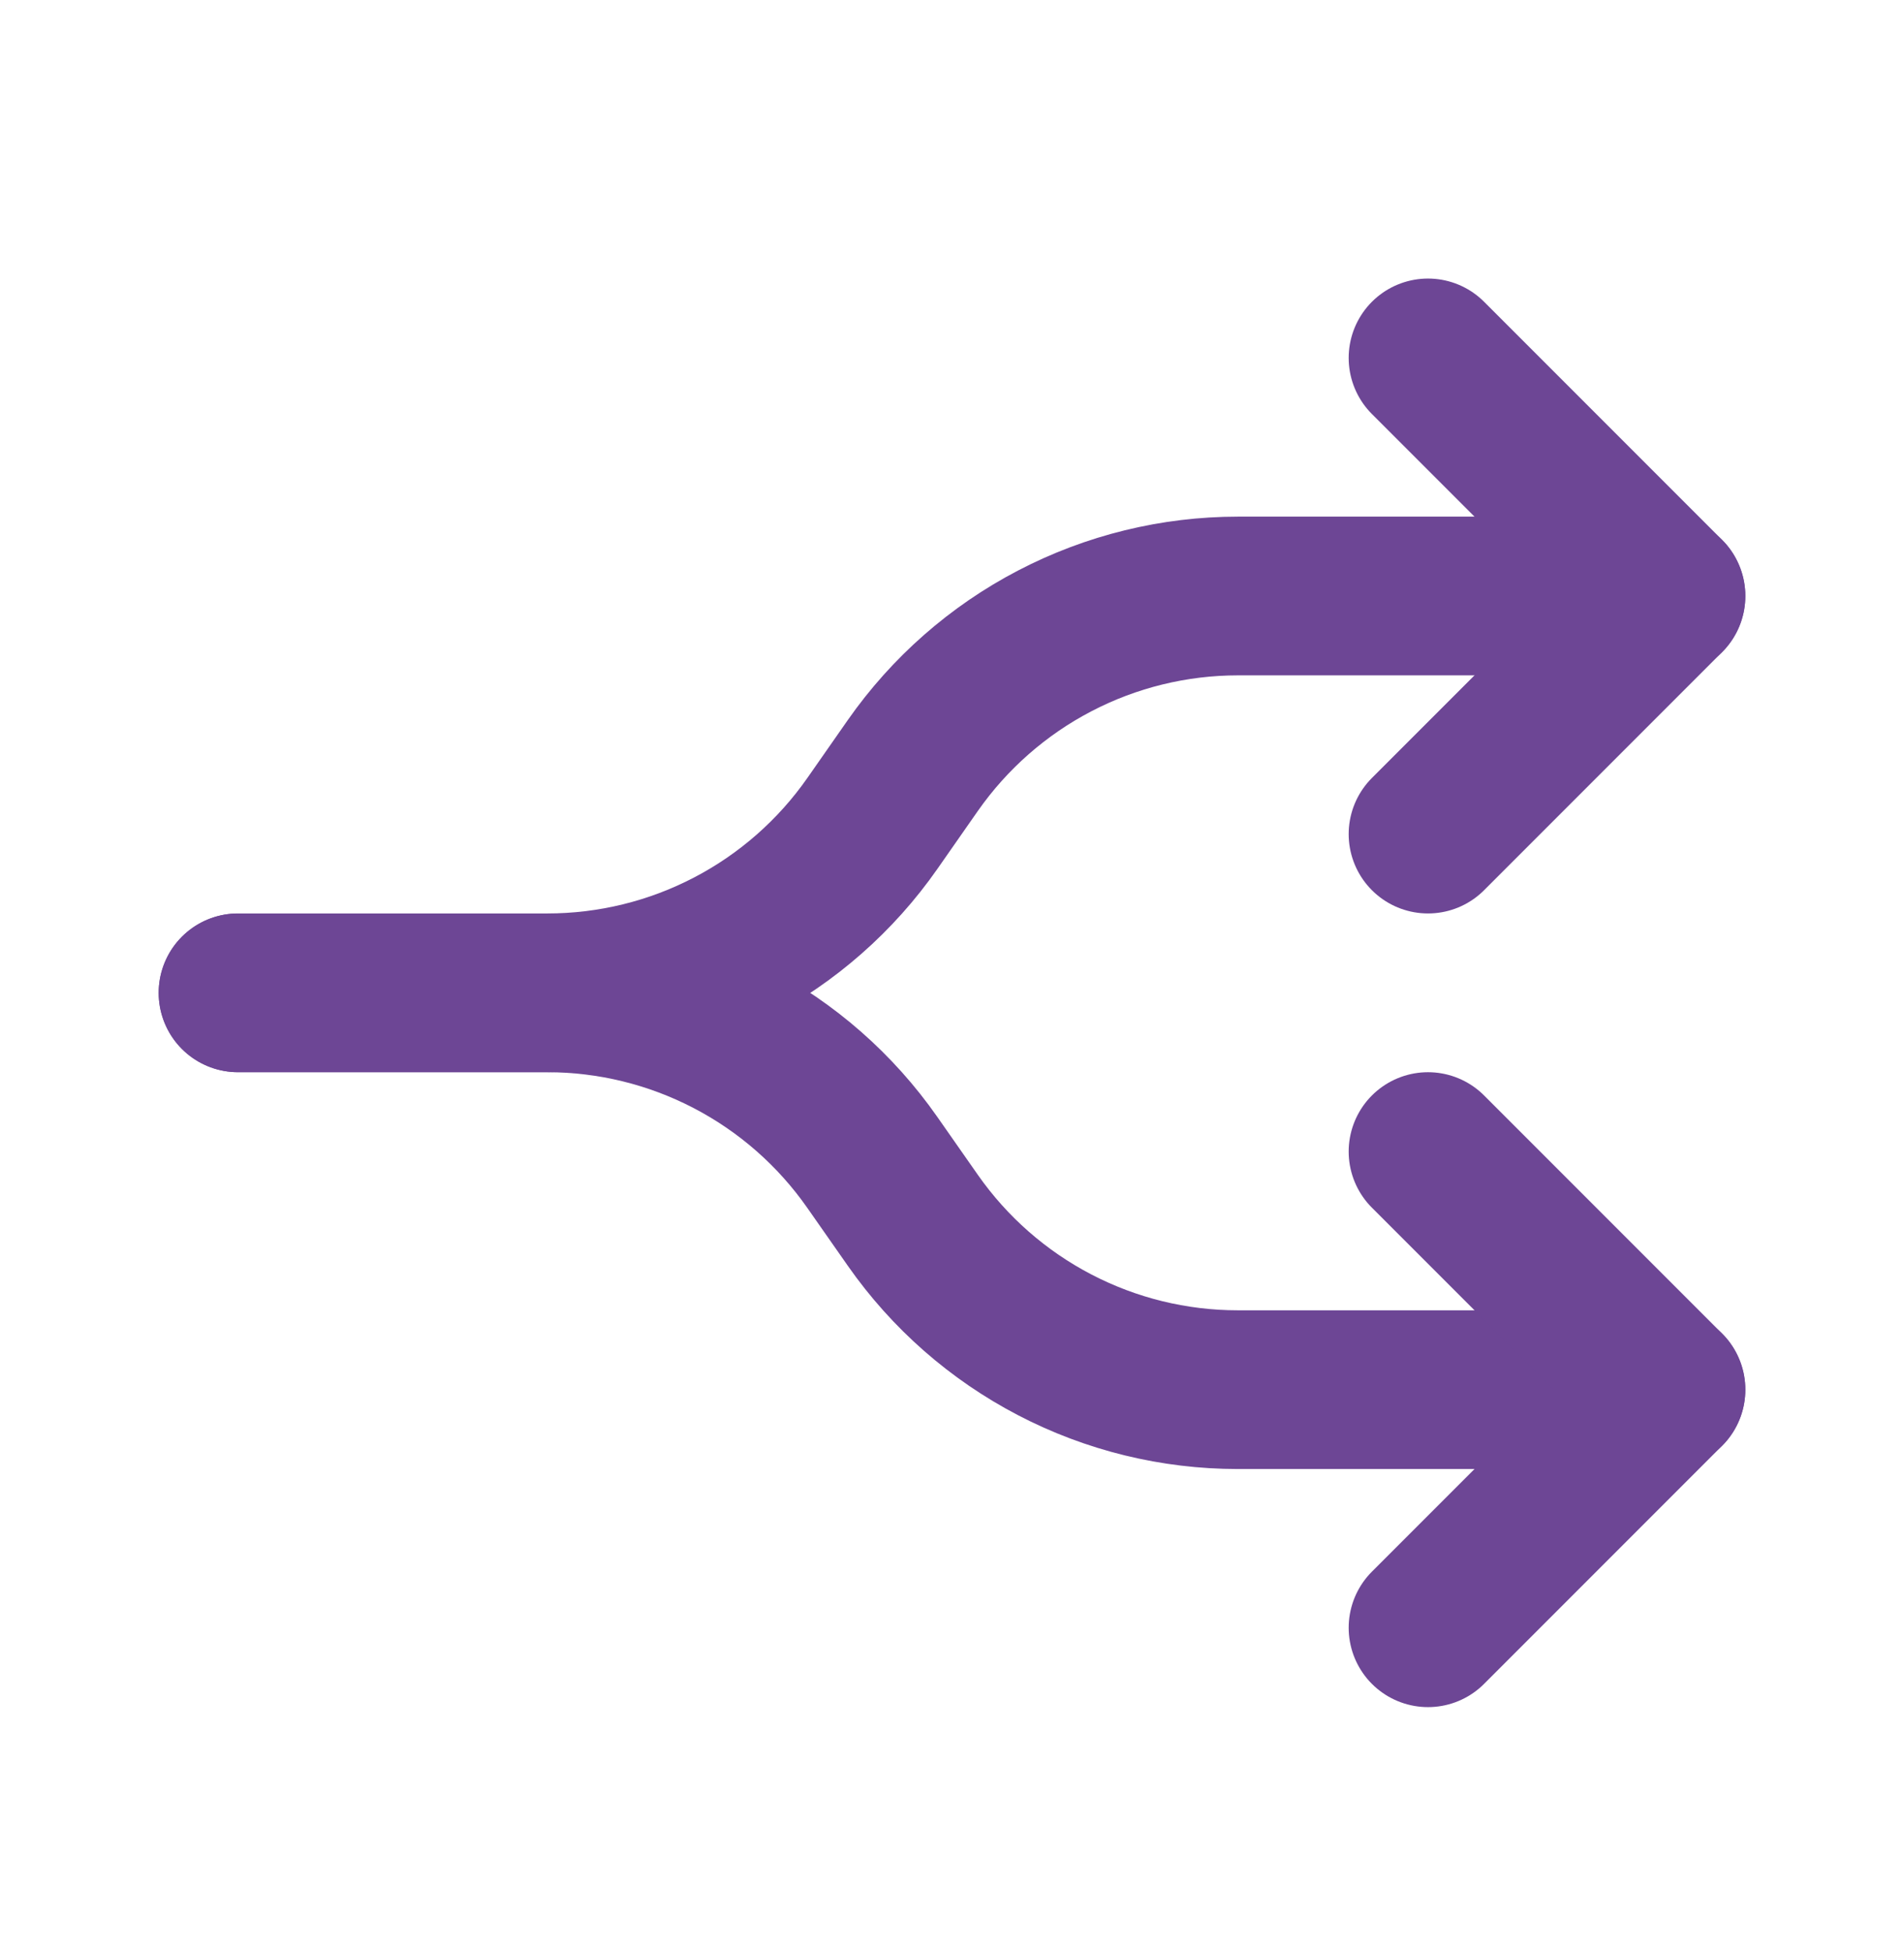 <svg width="40" height="41" viewBox="0 0 40 41" fill="none" xmlns="http://www.w3.org/2000/svg">
<g id="Tabler">
<path id="Vector" d="M35 29.183H26.005C24.665 29.183 23.345 28.86 22.157 28.241C20.968 27.622 19.947 26.726 19.178 25.628L18.322 24.405C17.553 23.307 16.532 22.411 15.343 21.792C14.155 21.173 12.835 20.85 11.495 20.85H5" stroke="#6D4695" stroke-width="3.333" stroke-linecap="round" stroke-linejoin="round"/>
<path id="Vector_2" d="M35 12.516H26.008C24.668 12.516 23.347 12.839 22.158 13.459C20.969 14.078 19.947 14.976 19.178 16.074L18.328 17.291C17.56 18.39 16.538 19.287 15.35 19.906C14.161 20.526 12.84 20.849 11.5 20.849H5" stroke="#6D4695" stroke-width="3.333" stroke-linecap="round" stroke-linejoin="round"/>
<path id="Vector_3" d="M30 17.516L35 12.516L30 7.516" stroke="#6D4695" stroke-width="3.333" stroke-linecap="round" stroke-linejoin="round"/>
<path id="Vector_4" d="M30 34.183L35 29.183L30 24.183" stroke="#6D4695" stroke-width="3.333" stroke-linecap="round" stroke-linejoin="round"/>
</g>
</svg>
